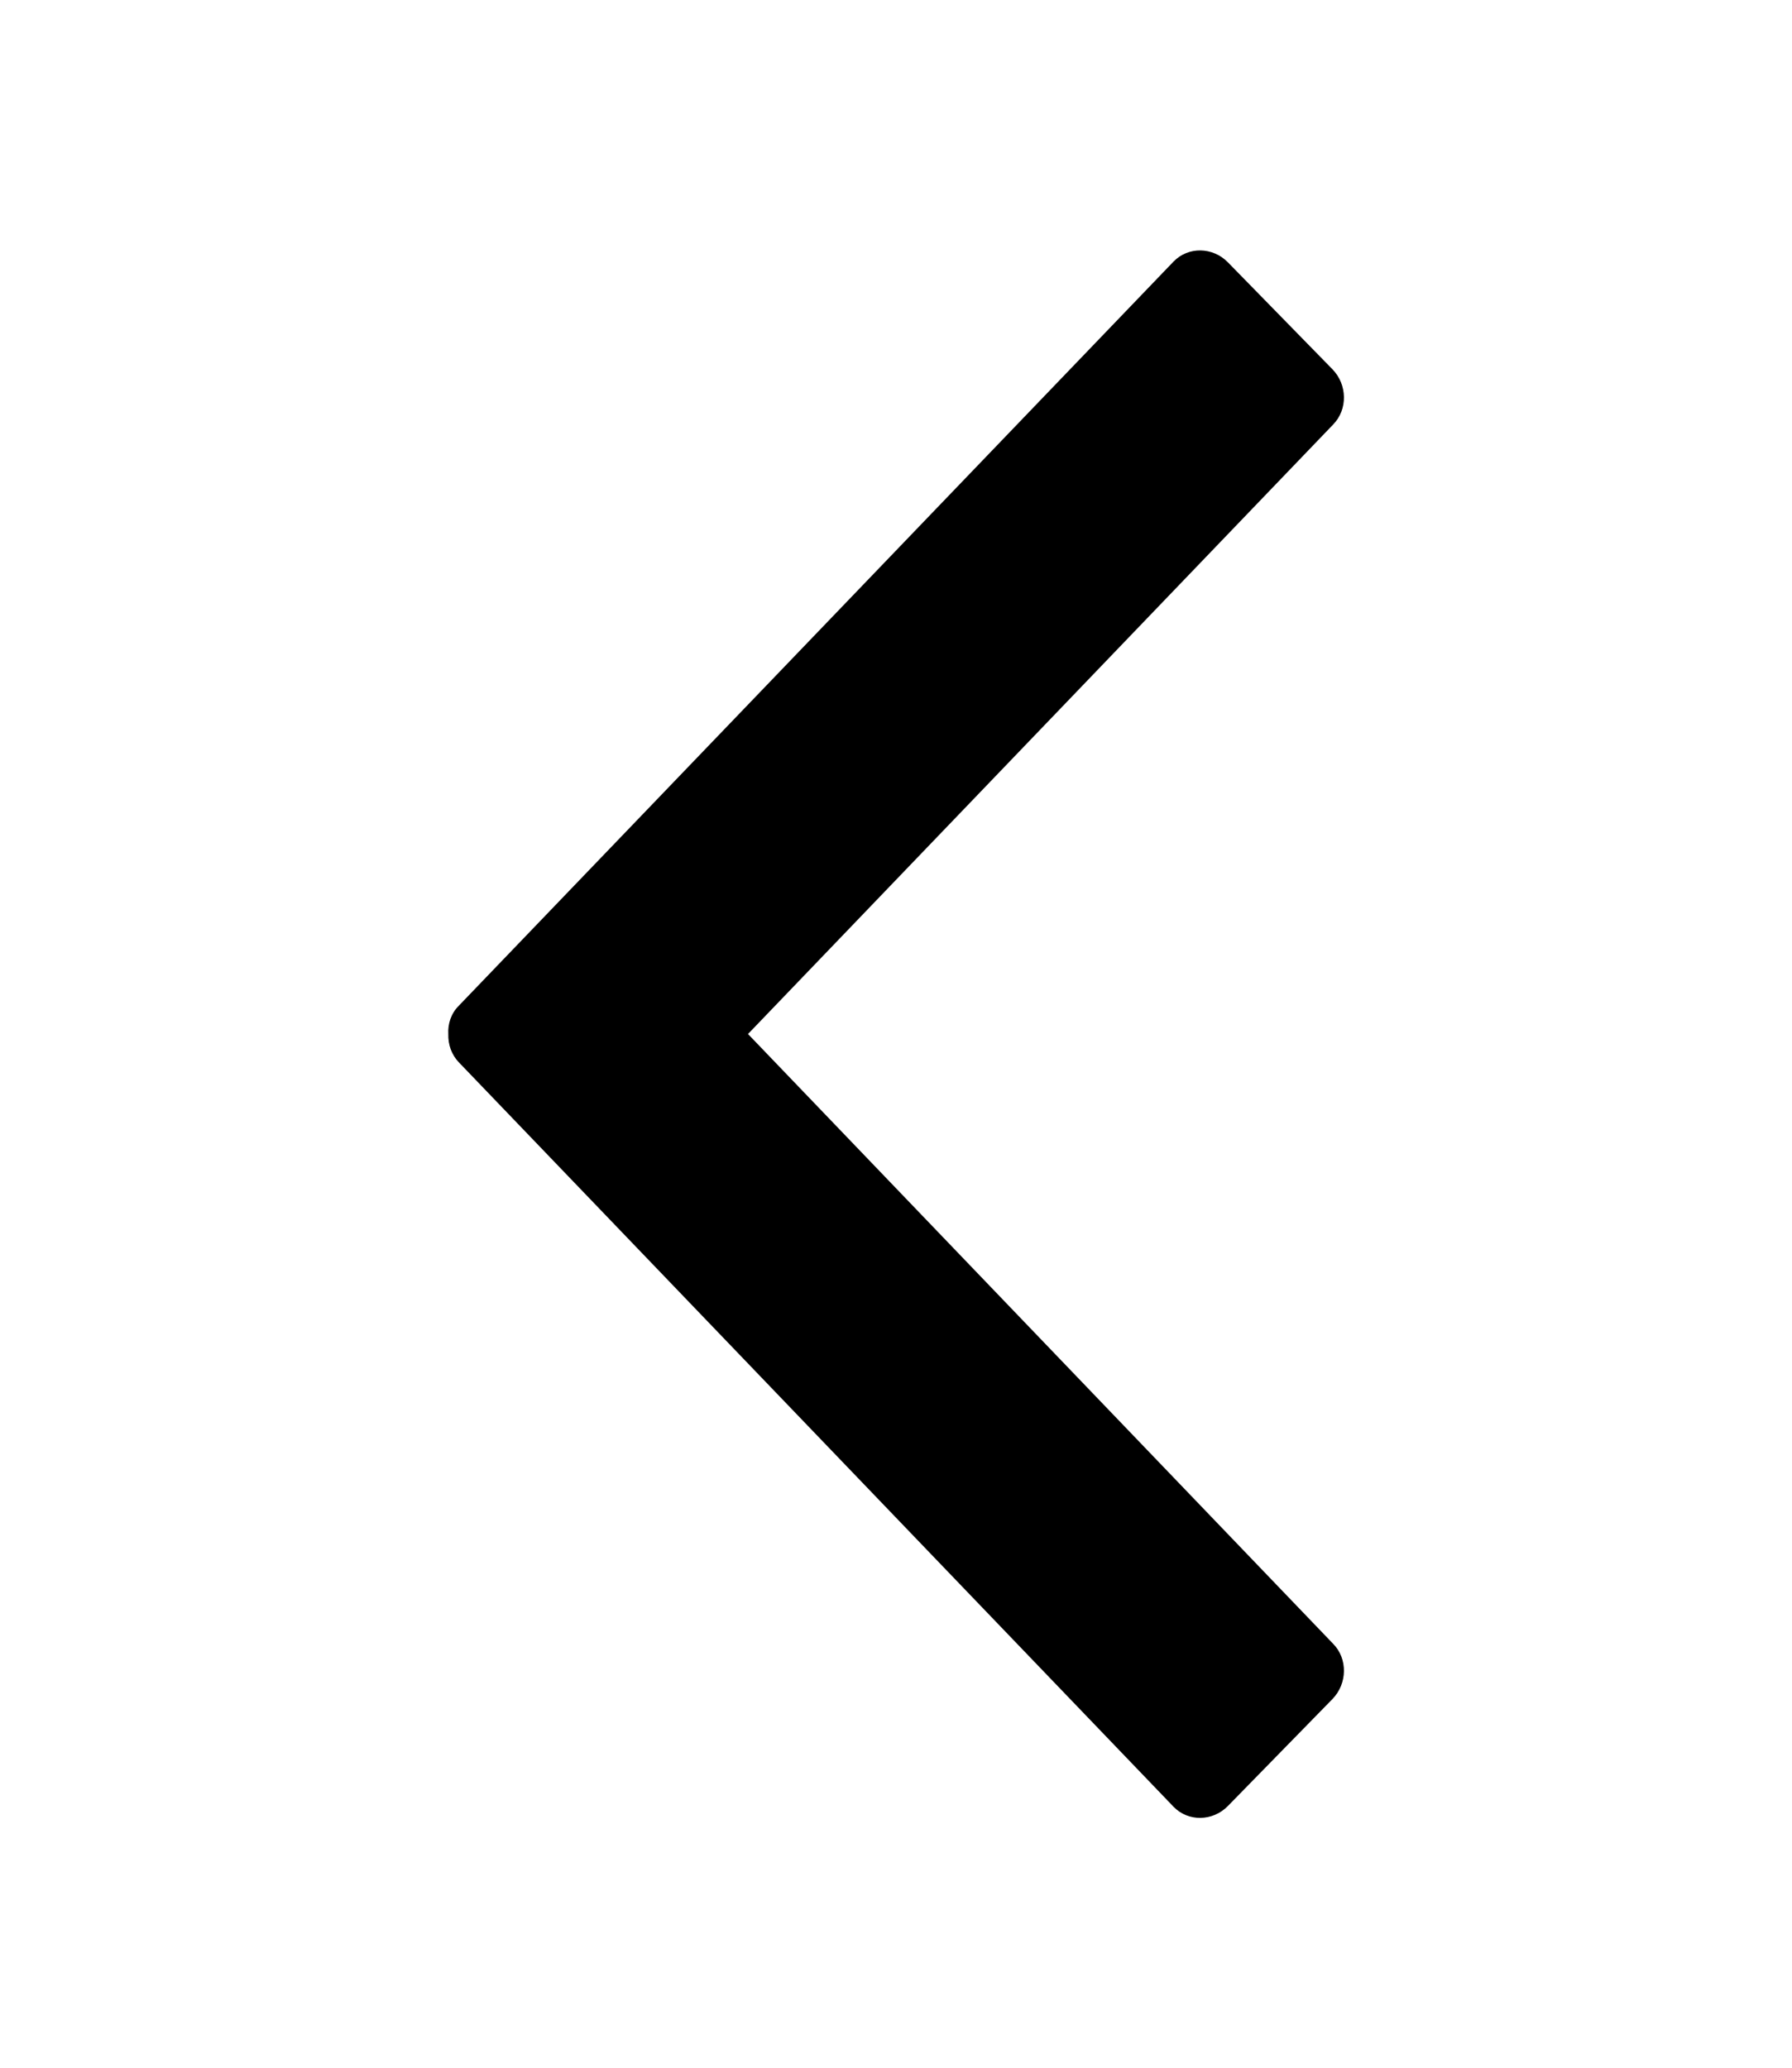 <svg width="13" height="15" viewBox="0 0 12 13" fill="none" xmlns="http://www.w3.org/2000/svg">
<path d="M5.009 6.501L8.927 2.42C9.026 2.319 9.023 2.153 8.923 2.05L8.222 1.333C8.121 1.23 7.957 1.227 7.859 1.328L3.073 6.311C3.021 6.362 2.998 6.433 3.002 6.501C3 6.571 3.023 6.639 3.073 6.691L7.859 11.676C7.957 11.777 8.121 11.774 8.222 11.671L8.923 10.954C9.023 10.851 9.026 10.684 8.927 10.584L5.009 6.501Z" fill="black"/>
</svg>
